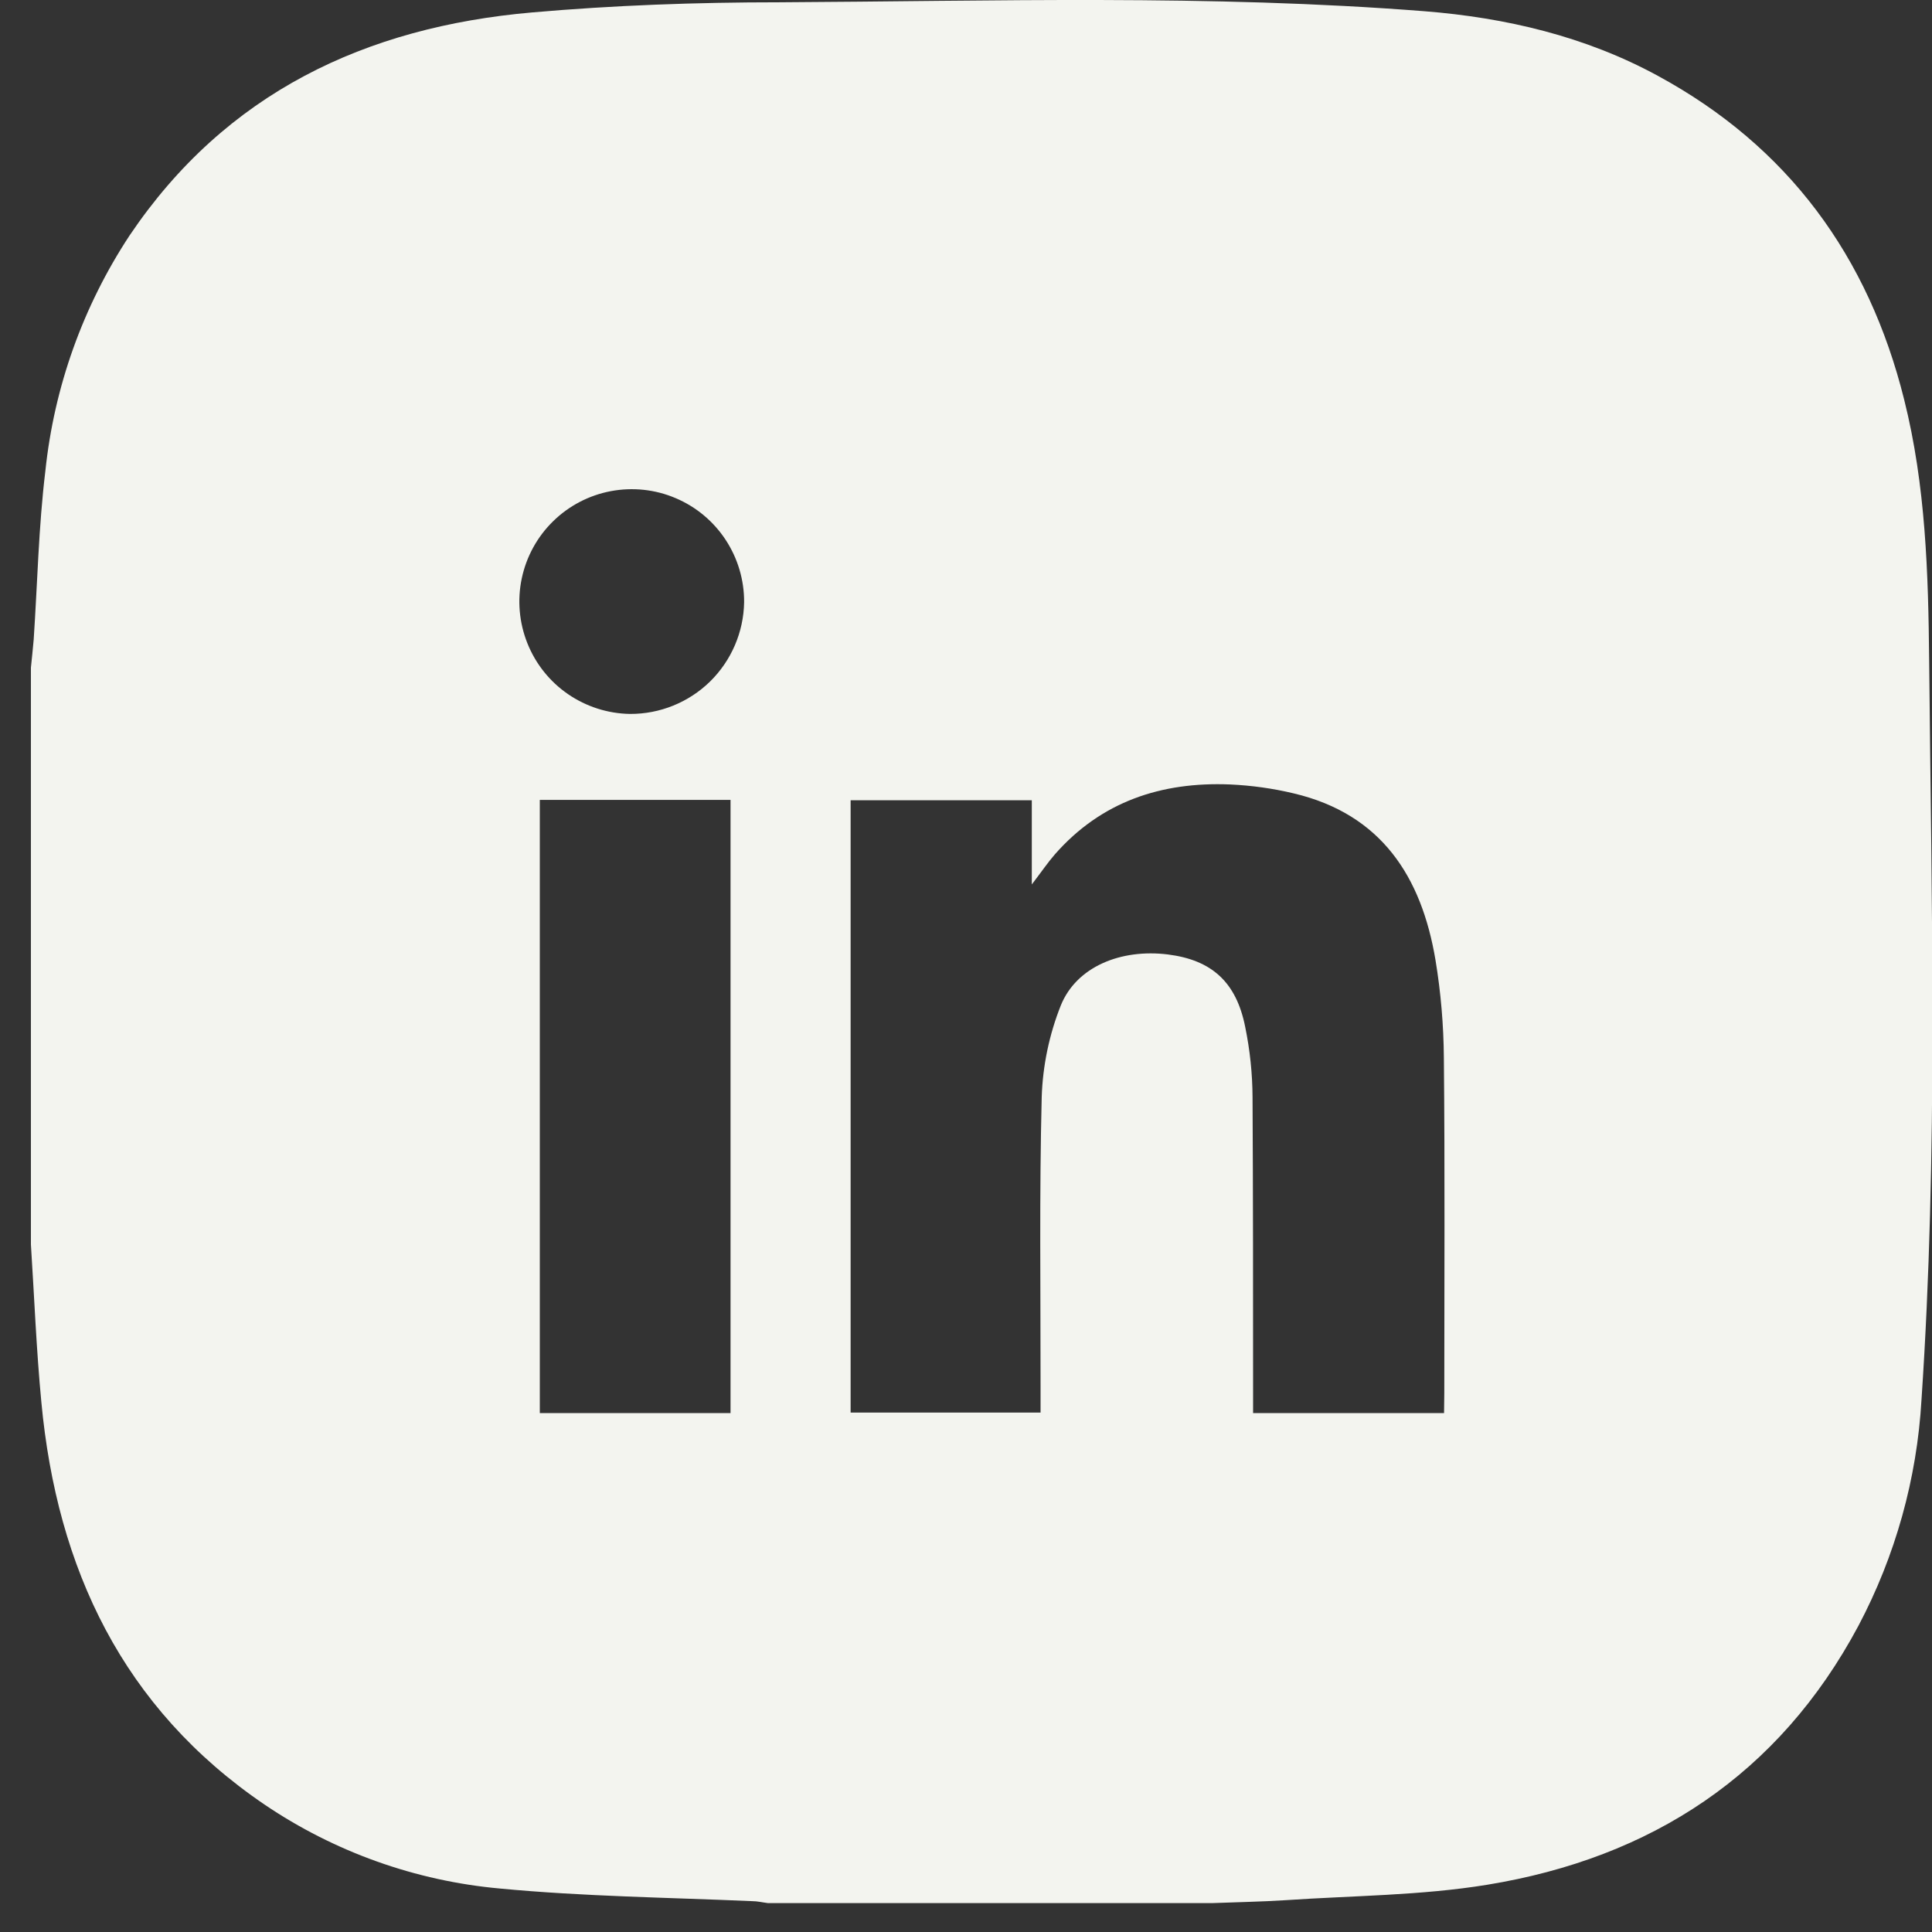 <svg width="32" height="32" viewBox="0 0 32 32" fill="none" xmlns="http://www.w3.org/2000/svg">
<rect x="0" y="0" width="32" height="32" fill="#333333" stroke="none"/>
<path d="M31.953 10.948C31.939 9.495 31.896 8.042 31.539 6.619C30.948 4.245 29.617 2.426 27.456 1.254C26.258 0.602 24.942 0.293 23.594 0.186C20.034 -0.093 16.466 0.019 12.902 0.038C11.537 0.038 10.169 0.087 8.812 0.206C6.056 0.447 3.739 1.536 2.145 3.902C1.375 5.072 0.896 6.41 0.751 7.804C0.639 8.728 0.62 9.663 0.558 10.593C0.546 10.741 0.527 10.904 0.512 11.059V20.612C0.568 21.483 0.602 22.355 0.685 23.224C0.943 25.982 2.035 28.294 4.381 29.889C5.542 30.675 6.884 31.154 8.281 31.28C9.667 31.412 11.064 31.428 12.457 31.489C12.544 31.489 12.629 31.51 12.717 31.521H20.088C20.489 31.505 20.891 31.499 21.292 31.473C22.408 31.397 23.536 31.397 24.636 31.217C27.346 30.773 29.461 29.4 30.781 26.929C31.394 25.77 31.751 24.492 31.826 23.183C32.101 19.104 31.992 15.026 31.953 10.948ZM12.1 23.405H8.941V13.249H12.1V23.405ZM10.435 11.825C10.068 11.819 9.711 11.705 9.408 11.497C9.105 11.289 8.871 10.995 8.735 10.654C8.599 10.313 8.566 9.939 8.642 9.58C8.718 9.22 8.898 8.891 9.161 8.634C9.423 8.377 9.756 8.203 10.117 8.135C10.478 8.067 10.851 8.106 11.189 8.25C11.528 8.393 11.816 8.633 12.018 8.94C12.22 9.247 12.327 9.607 12.325 9.974C12.317 10.469 12.114 10.941 11.761 11.288C11.407 11.634 10.931 11.827 10.435 11.825ZM23.918 23.405H20.755V23.016C20.755 21.401 20.755 19.785 20.746 18.171C20.744 17.781 20.703 17.393 20.625 17.012C20.477 16.261 20.065 15.9 19.345 15.809C18.564 15.712 17.829 16.012 17.57 16.654C17.378 17.137 17.271 17.651 17.254 18.171C17.214 19.773 17.236 21.379 17.235 22.983V23.397H14.089V13.255H17.09V14.649C17.26 14.426 17.358 14.282 17.471 14.152C18.24 13.275 19.237 12.947 20.372 12.993C20.728 13.009 21.081 13.058 21.428 13.141C22.88 13.484 23.545 14.522 23.776 15.9C23.865 16.437 23.911 16.981 23.915 17.526C23.933 19.376 23.922 21.222 23.922 23.073L23.918 23.405Z" fill="#F3F4EF"/>
</svg>

